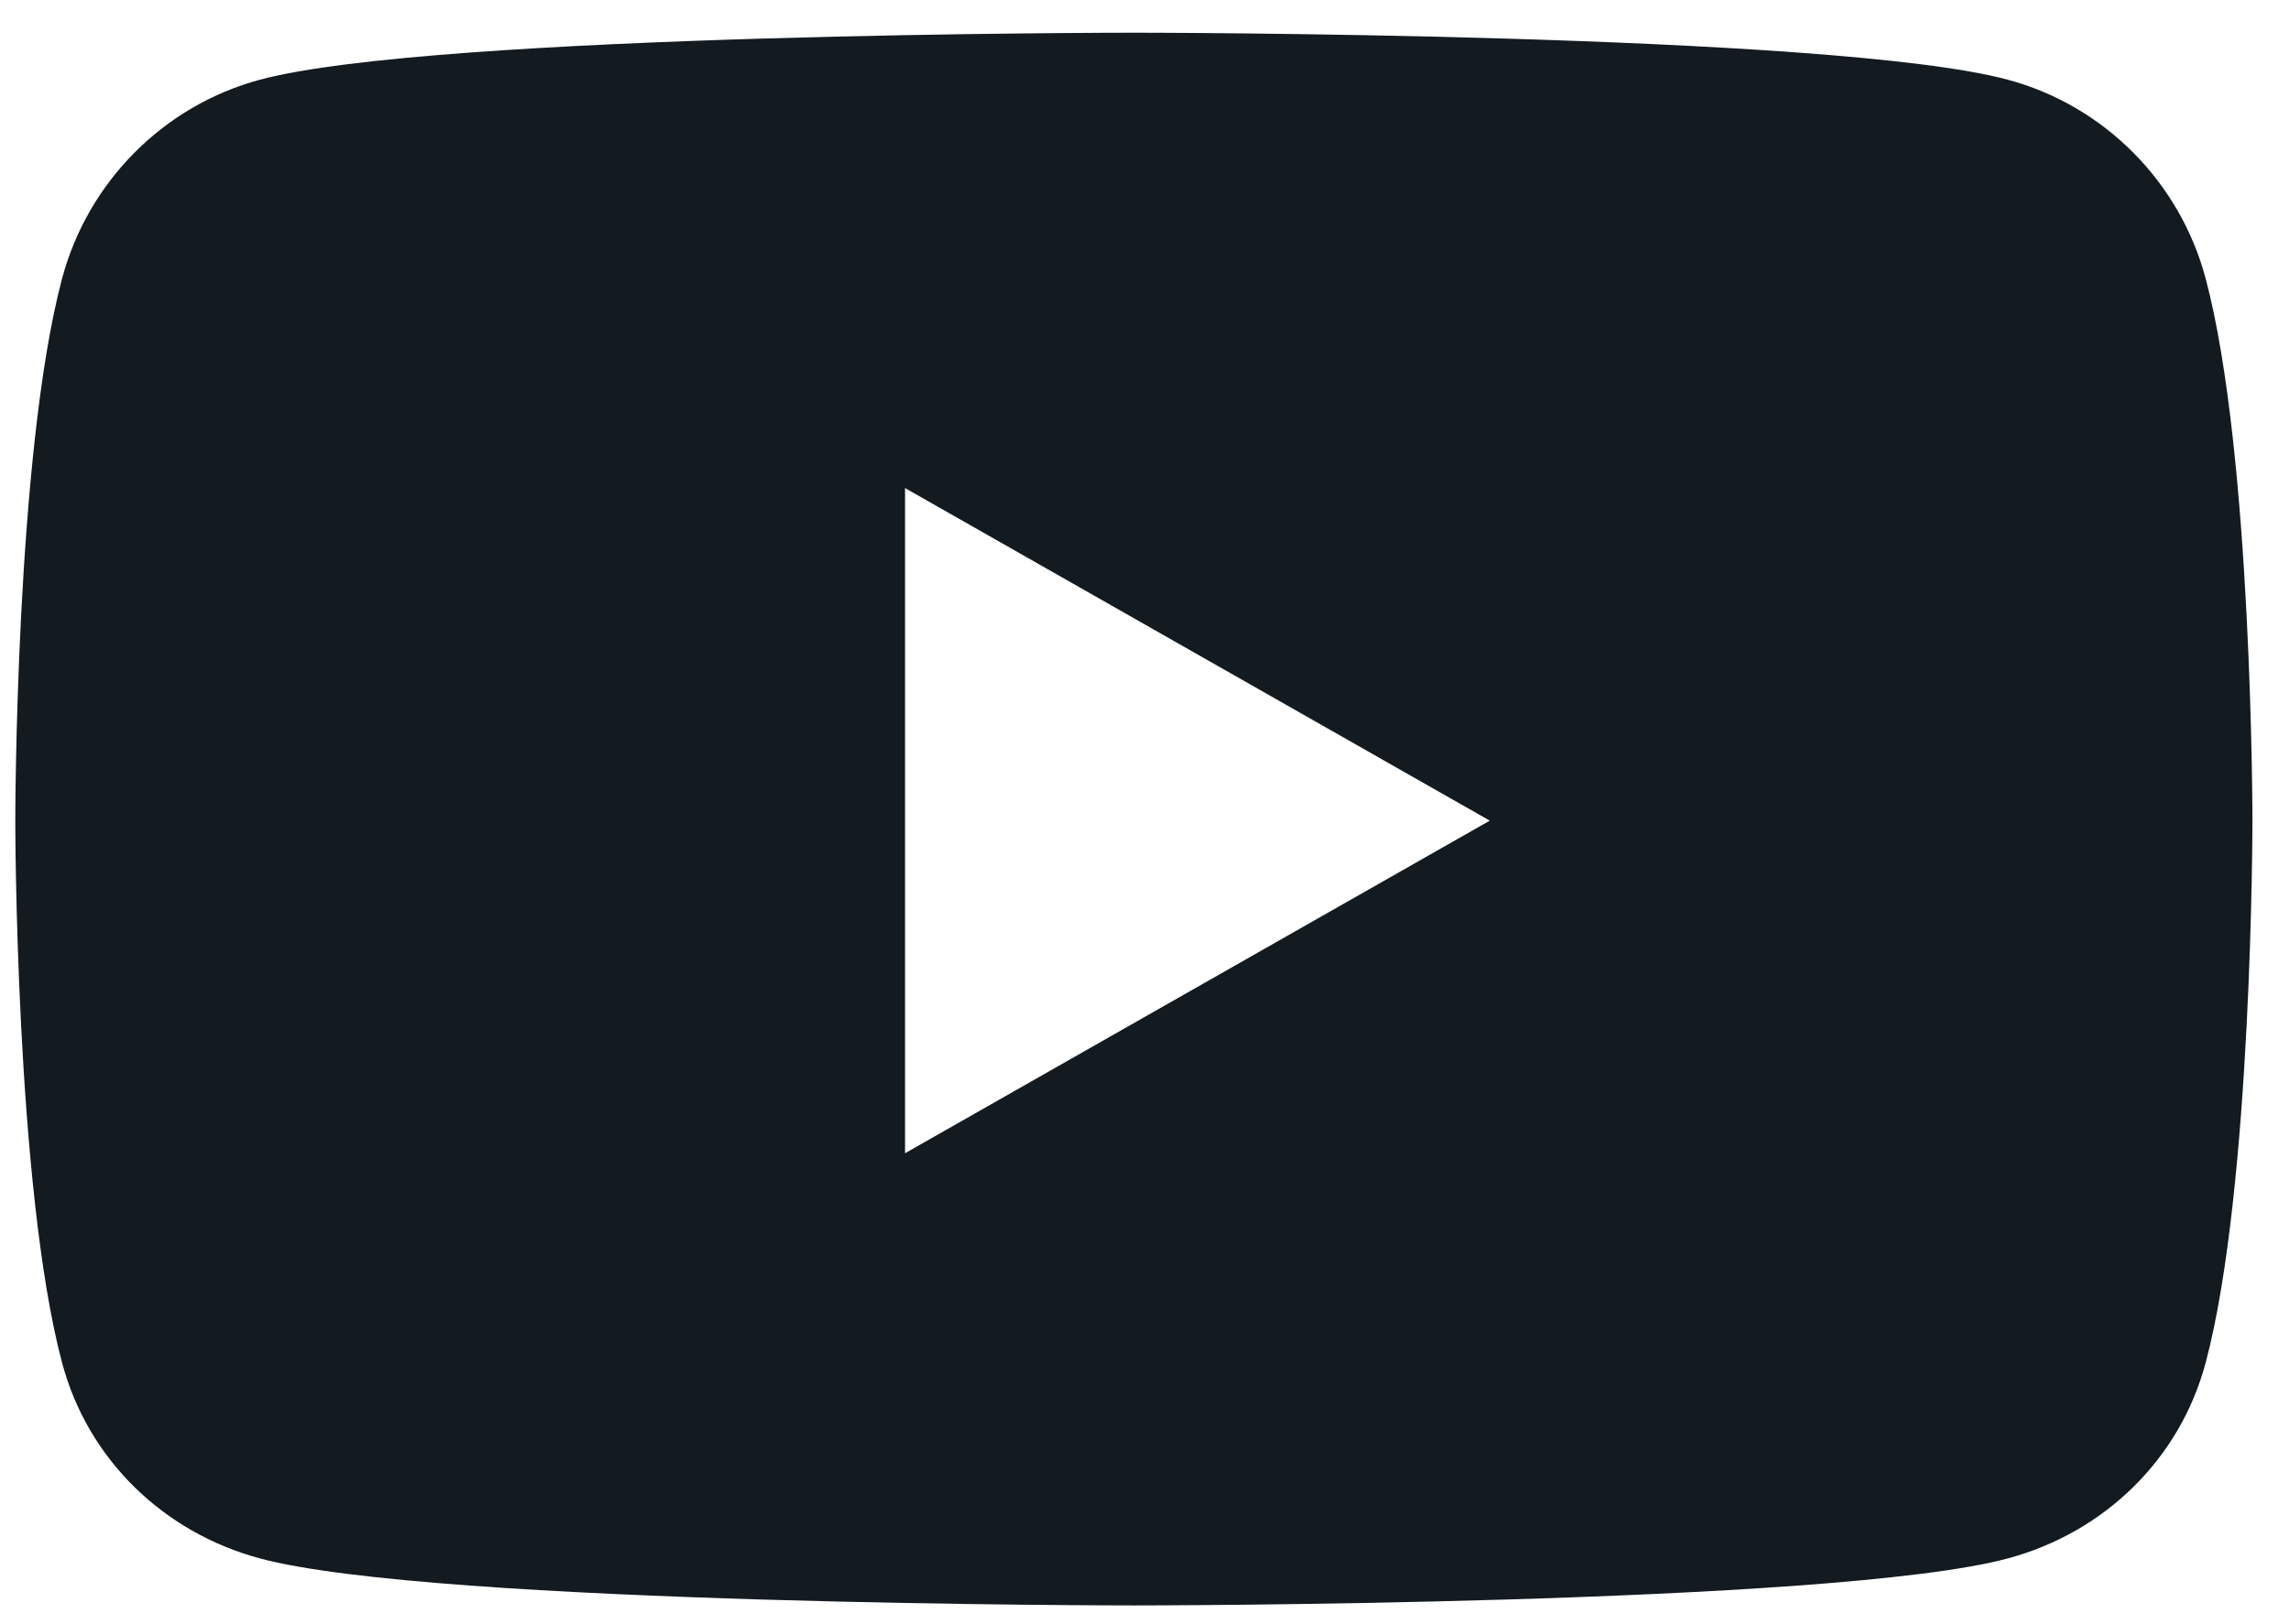 <svg fill="none" height="22" viewBox="0 0 31 22" width="31" xmlns="http://www.w3.org/2000/svg"><path d="m29.872 3.776c-.348-1.312-1.375-2.345-2.679-2.696-2.363-.637-11.837-.637-11.837-.637s-9.474 0-11.837.637c-1.304.351-2.33 1.384-2.679 2.696-.633 2.378-.633 7.34-.633 7.34s0 4.962.633 7.34c.348 1.312 1.375 2.302 2.679 2.653 2.363.637 11.837.637 11.837.637s9.475 0 11.837-.637c1.304-.351 2.33-1.341 2.679-2.653.633-2.378.633-7.34.633-7.34s0-4.962-.633-7.34zm-17.615 11.845v-9.01l7.919 4.505z" fill="#131A20"/></svg>